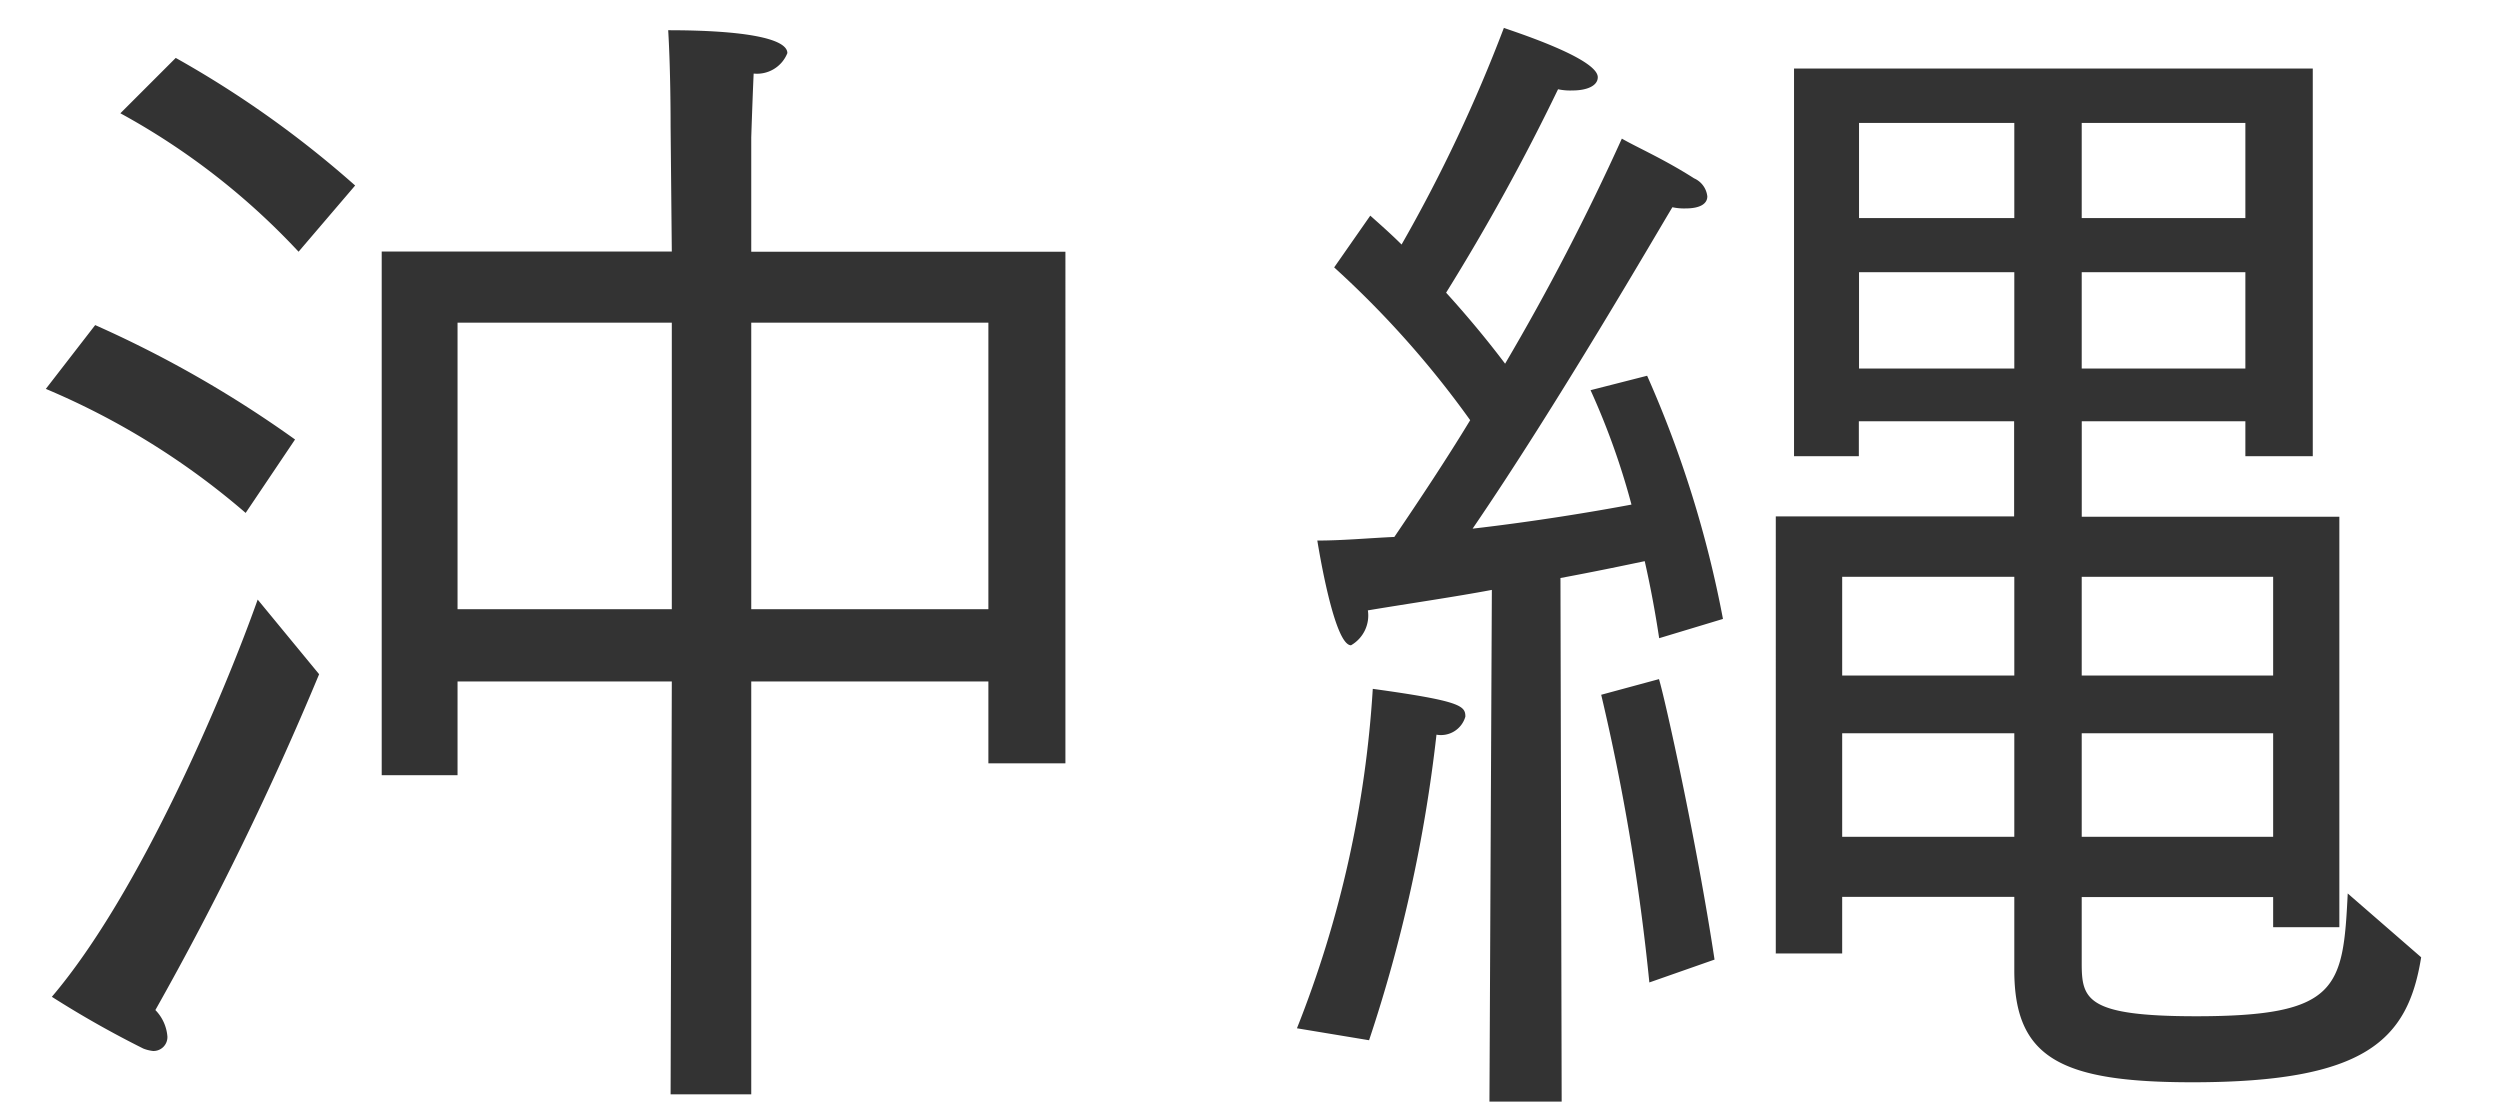 <svg id="okinawa-ja.svg" xmlns="http://www.w3.org/2000/svg" width="54" height="24" viewBox="0 0 54 24">
  <defs>
    <style>
      .cls-2 {
        fill: #333;
        fill-rule: evenodd;
      }
    </style>
  </defs>
  <path id="星のや_沖縄" data-name="星のや 沖縄" class="cls-2" d="M140.485,604.638h1.742V595.72h5.122v1.768h1.664V586.437h-6.786v-2.47s0.026-.806.052-1.378a0.705,0.705,0,0,0,.728-0.442c0-.312-0.91-0.494-2.574-0.494,0.052,0.858.052,1.924,0.052,2.08l0.026,2.7h-6.266v11.311h1.638V595.72h4.628ZM128.6,583.447a15.224,15.224,0,0,1,3.849,2.99l1.222-1.43a22.171,22.171,0,0,0-3.875-2.756ZM126.99,589.4a16.24,16.24,0,0,1,4.316,2.679l1.067-1.586a24.472,24.472,0,0,0-4.317-2.471Zm4.576,4.551c-0.7,1.976-2.522,6.318-4.446,8.58a21.712,21.712,0,0,0,1.976,1.118,0.8,0.8,0,0,0,.208.052,0.3,0.3,0,0,0,.312-0.312,0.921,0.921,0,0,0-.26-0.572,67.734,67.734,0,0,0,3.537-7.254Zm10.661,0.208v-6.189h5.122v6.189h-5.122Zm-6.344,0v-6.189h4.628v6.189h-4.628Zm28.478,7.436h1.43v-1.222h3.718v1.586c0,1.9,1.014,2.418,3.848,2.418,3.744,0,4.654-.91,4.94-2.7l-1.586-1.378c-0.1,2.054-.208,2.652-3.276,2.652-2.366,0-2.47-.364-2.47-1.144v-1.43H175.1v0.65h1.43v-8.866h-5.564V590.1H174.5v0.754h1.456v-8.373H164.751v8.373h1.4V590.1h3.354v2.054h-5.148V601.6Zm-6.189,3.2h1.56l-0.026-11.31c0.7-.13,1.326-0.26,1.82-0.364,0.13,0.572.234,1.144,0.312,1.664l1.378-.416a23.889,23.889,0,0,0-1.638-5.253l-1.222.312a15.783,15.783,0,0,1,.884,2.471c-0.832.156-2.08,0.364-3.432,0.52,1.846-2.7,4-6.423,4.316-6.943a1.166,1.166,0,0,0,.286.026c0.312,0,.468-0.1.468-0.26a0.482,0.482,0,0,0-.286-0.39c-0.65-.416-1.248-0.676-1.56-0.858a51.189,51.189,0,0,1-2.522,4.862c-0.312-.416-0.754-0.962-1.274-1.534a47.08,47.08,0,0,0,2.418-4.394,1.266,1.266,0,0,0,.312.026c0.312,0,.546-0.1.546-0.286,0-.416-1.9-1.014-2.028-1.066a33.069,33.069,0,0,1-2.21,4.68c-0.208-.208-0.442-0.416-0.676-0.624l-0.78,1.118a20.77,20.77,0,0,1,2.938,3.3c-0.52.858-1.092,1.716-1.638,2.522-0.572.026-1.118,0.078-1.664,0.078,0.026,0.156.364,2.262,0.728,2.262a0.741,0.741,0,0,0,.364-0.754c0.936-.156,1.846-0.286,2.678-0.442Zm4.862-3.068c-0.39-2.574-1.066-5.616-1.2-6.058l-1.248.338a47.562,47.562,0,0,1,1.04,6.214Zm-7.462,1.742a32.255,32.255,0,0,0,1.456-6.6,0.548,0.548,0,0,0,.624-0.39c0-.234-0.1-0.338-2-0.6a23.752,23.752,0,0,1-1.638,7.332Zm15.393-17.759v-2.054H174.5v2.054h-3.536Zm0,3.25v-2.08H174.5v2.08h-3.536Zm-4.81-3.25v-2.054h3.354v2.054h-3.354Zm0,3.25v-2.08h3.354v2.08h-3.354Zm4.81,6.631v-2.132H175.1v2.132h-4.134Zm0,3.484v-2.236H175.1v2.236h-4.134Zm-5.174-3.484v-2.132h3.718v2.132h-3.718Zm0,3.484v-2.236h3.718v2.236h-3.718Z" transform="translate(-126 -581)"/>
</svg>
